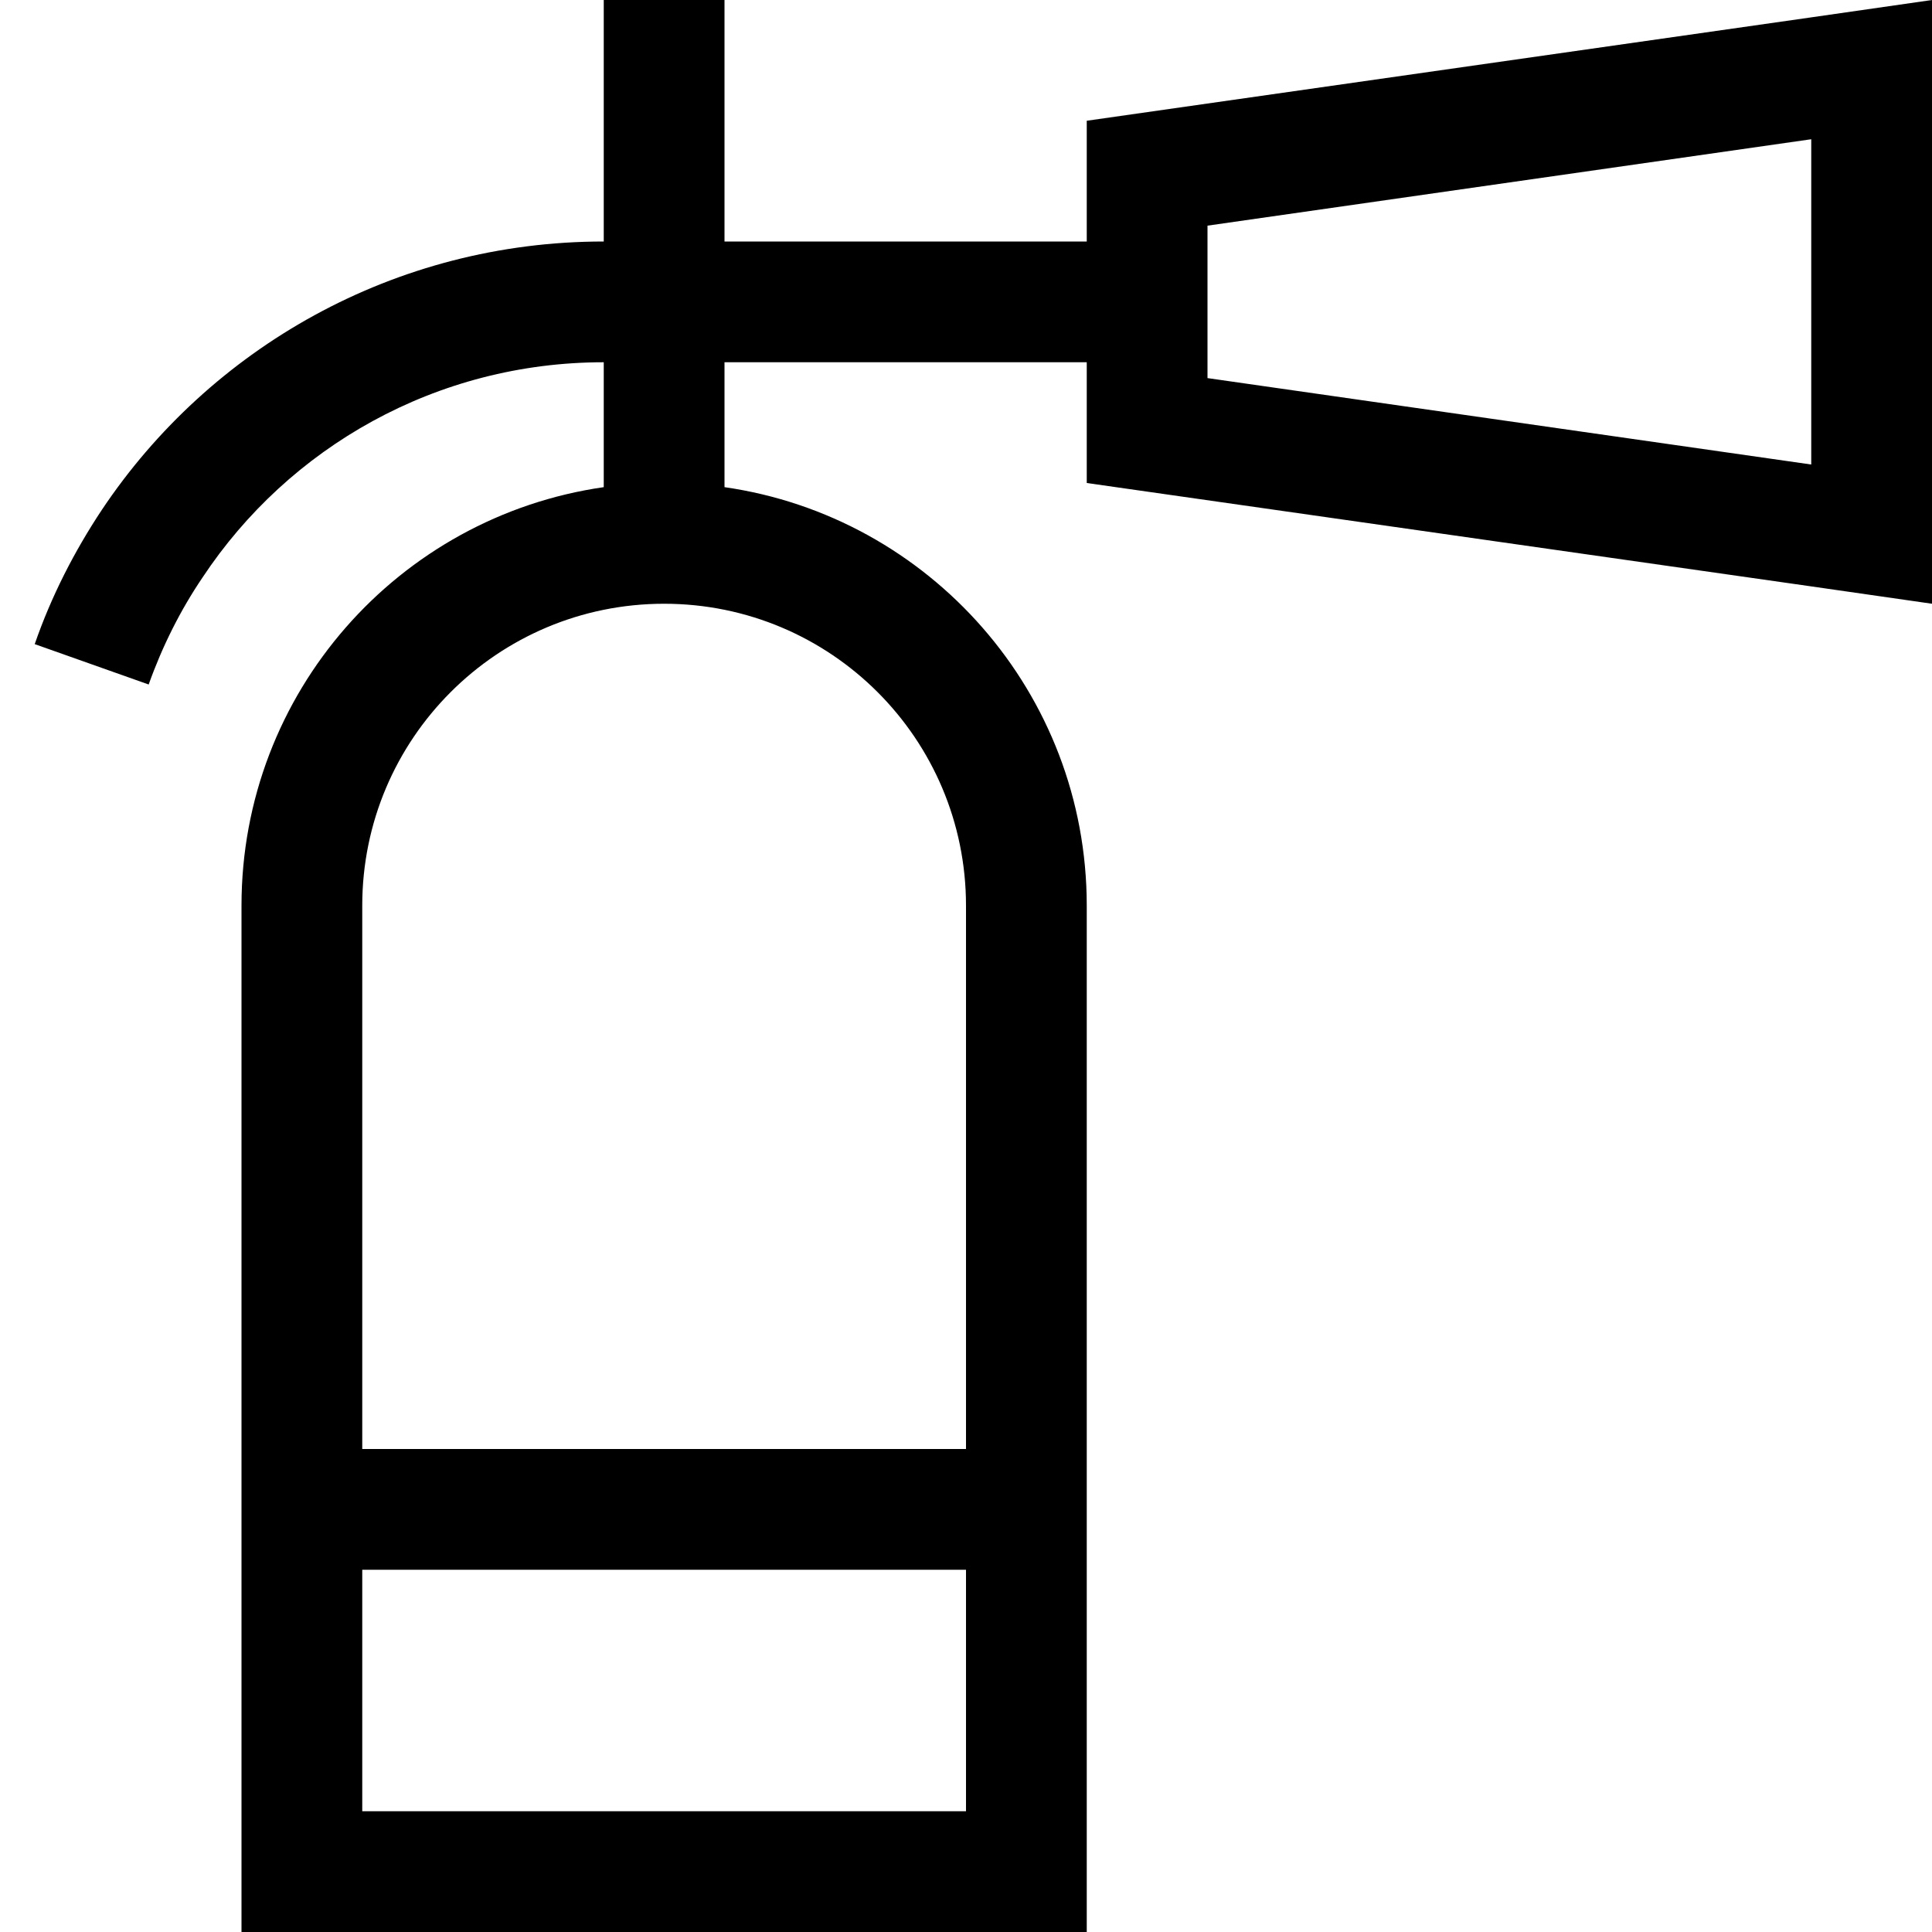 <svg xmlns="http://www.w3.org/2000/svg" viewBox="0 0 512 512"><!--! Font Awesome Pro 6.4.0 by @fontawesome - https://fontawesome.com License - https://fontawesome.com/license (Commercial License) Copyright 2023 Fonticons, Inc. --><path d="M160 0V64C104.5 64 55.6 92.3 27 135.1c-7.3 11-13.4 22.9-17.8 35.6l30.2 10.7c3.6-10.1 8.4-19.7 14.3-28.4C76.5 118.6 115.6 96 160 96v33.1c-54.3 7.8-96 54.4-96 110.9V480v32H96 256h32V480 240c0-56.4-41.7-103.1-96-110.9V96h96v32l192 27.4 32 4.6V127.7 32.3 0L480 4.6 288 32V64H192V0H160zM320 100.2V59.8L480 36.9v86.2L320 100.2zM256 384H96V240c0-44.2 35.8-80 80-80s80 35.8 80 80V384zM96 416H256v64H96V416z"/></svg>